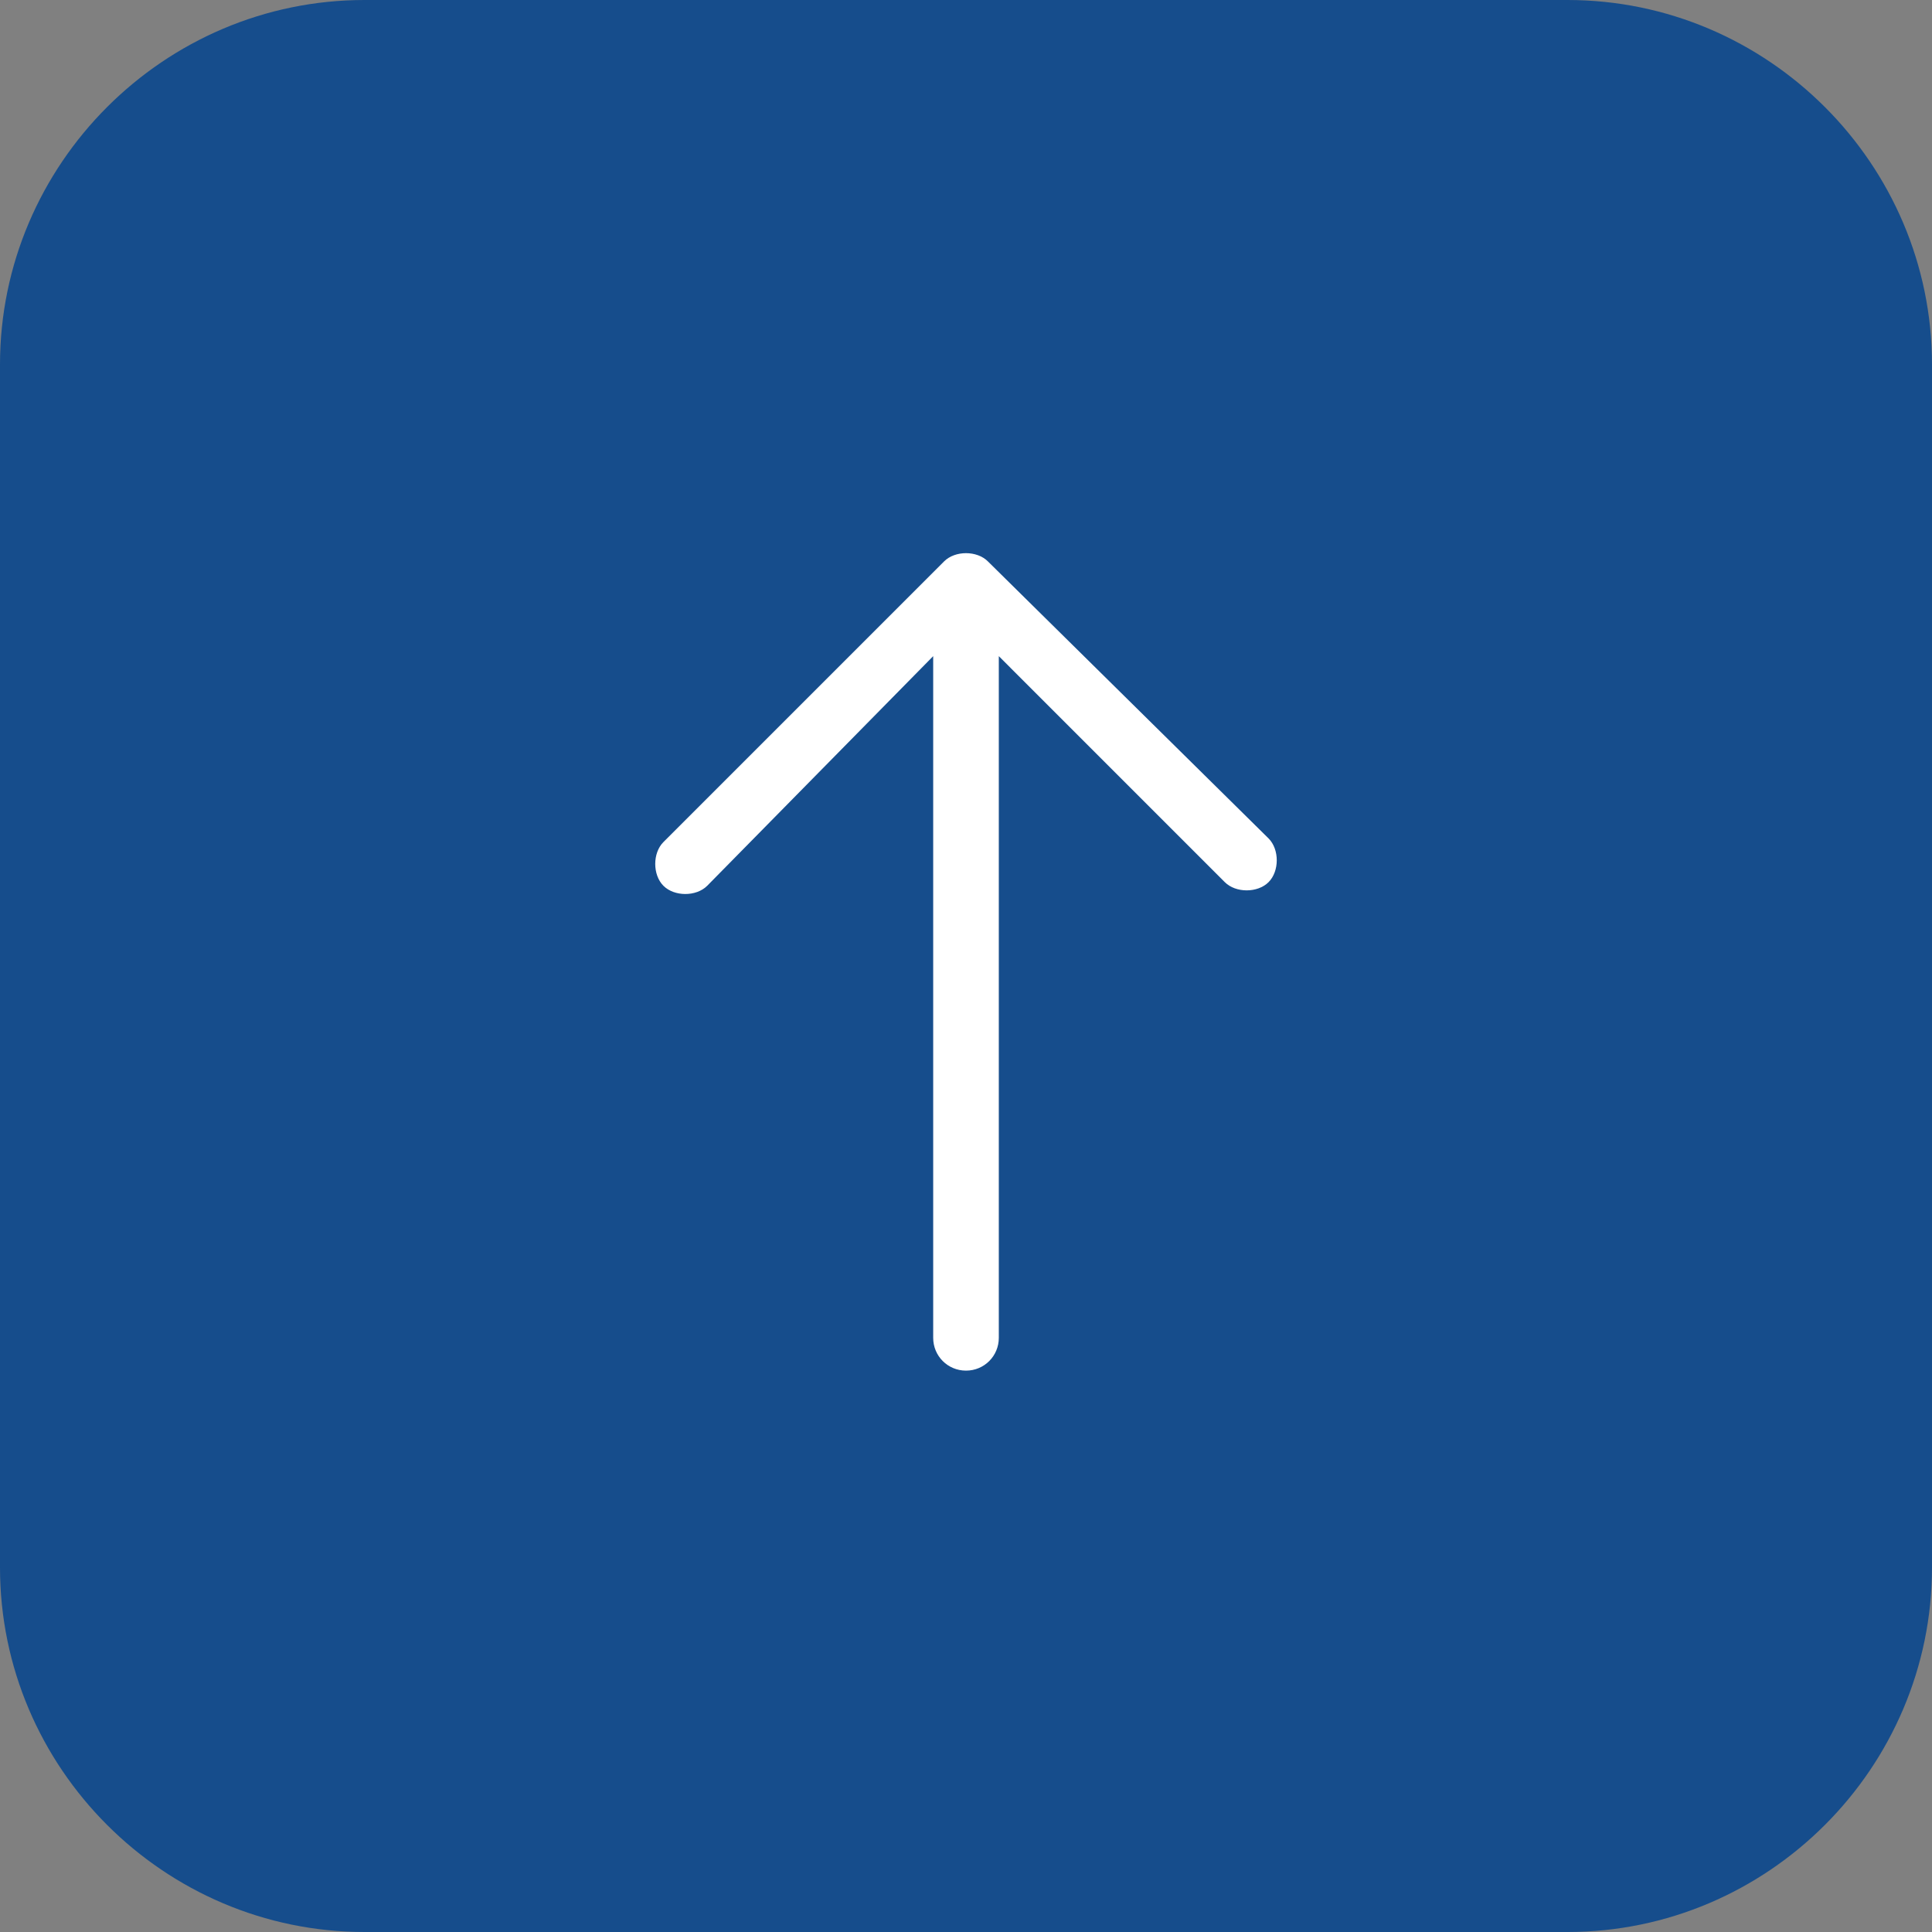 <?xml version="1.0" encoding="utf-8"?>
<!-- Generator: Adobe Illustrator 21.1.0, SVG Export Plug-In . SVG Version: 6.00 Build 0)  -->
<svg version="1.1" id="Livello_1" xmlns="http://www.w3.org/2000/svg" xmlns:xlink="http://www.w3.org/1999/xlink" x="0px" y="0px"
	 viewBox="0 0 53 53" style="enable-background:new 0 0 53 53;" xml:space="preserve">
<rect x="0" y="0" width="53" height="53" fill="#808080" stroke="none"/>
<path style="fill-rule:evenodd;clip-rule:evenodd;fill:#164D8C;" d="M10,0h33c5.5,0,10,4.5,10,10v33c0,5.5-4.5,10-10,10H10
	C4.5,53,0,48.5,0,43V10C0,4.5,4.5,0,10,0z"/>
<path style="fill:#FFFFFF;" d="M34.8,23c0.3,0.3,0.3,0.9,0,1.2c-0.3,0.3-0.9,0.3-1.2,0L27.4,18v18.7c0,0.5-0.4,0.9-0.9,0.9
	c-0.5,0-0.9-0.4-0.9-0.9V18l-6.2,6.3c-0.3,0.3-0.9,0.3-1.2,0c-0.3-0.3-0.3-0.9,0-1.2l7.7-7.7c0.3-0.3,0.9-0.3,1.2,0L34.8,23z"/>
</svg>
